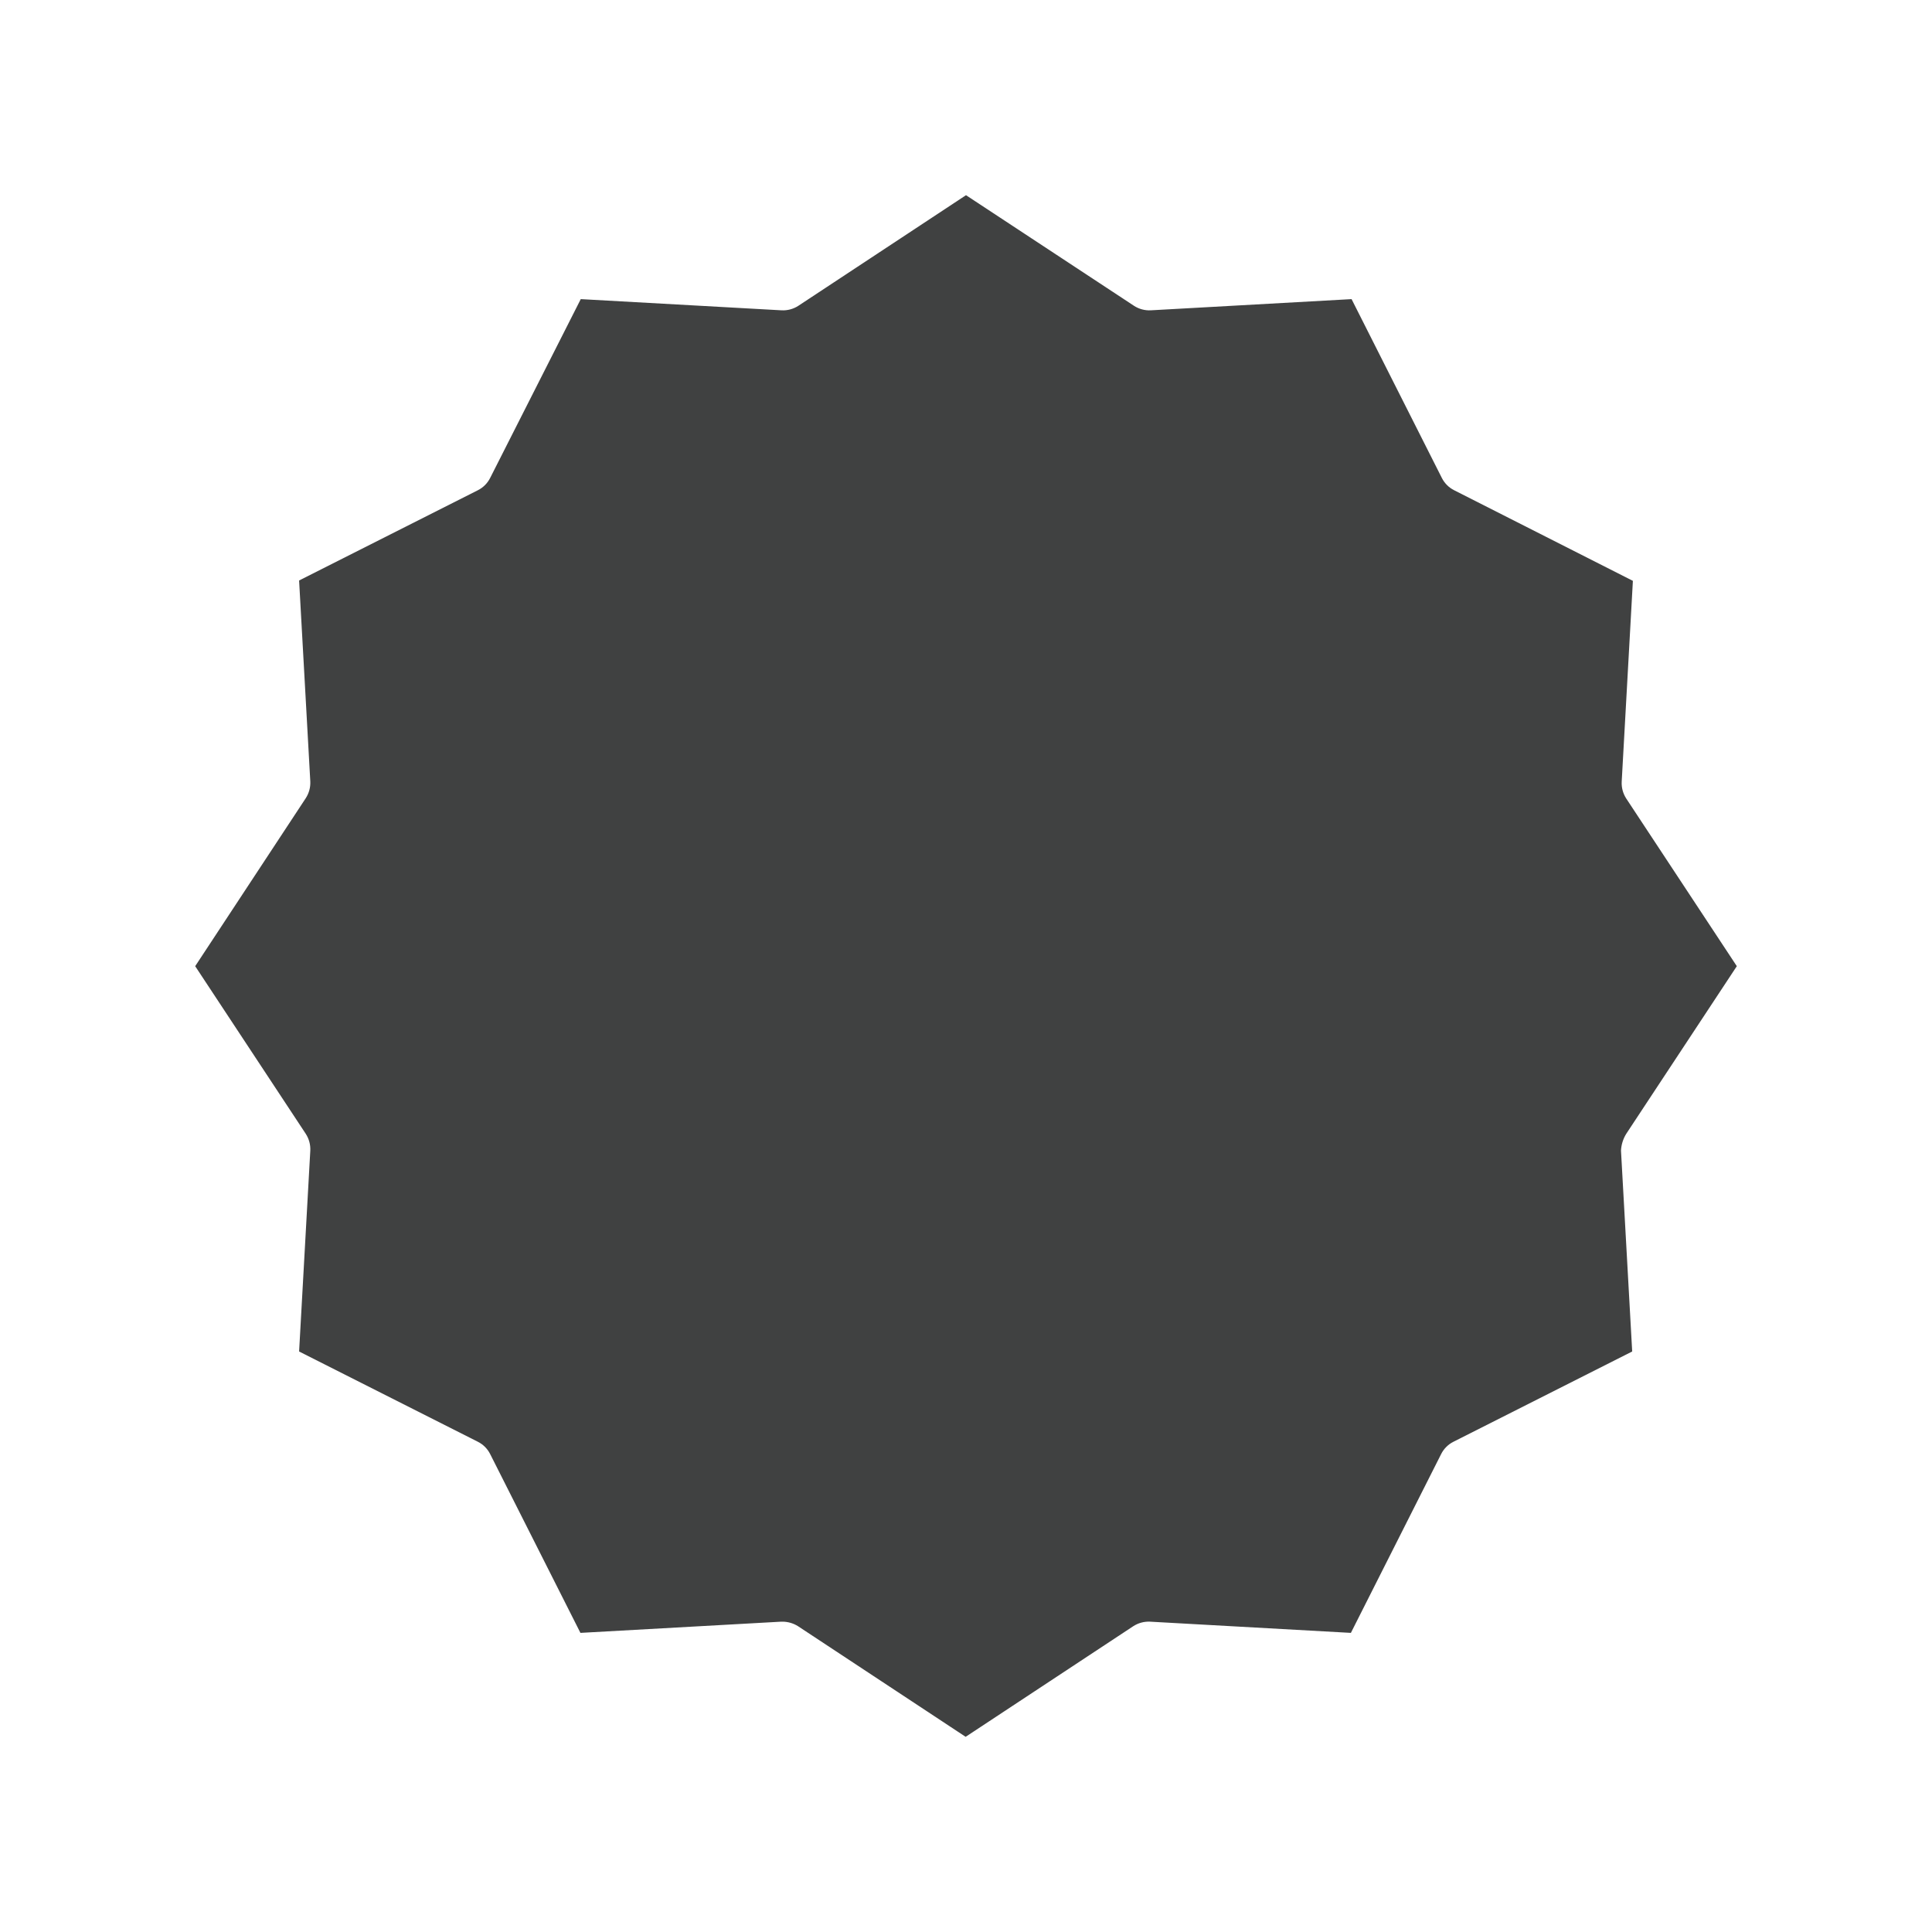 <?xml version="1.0" encoding="UTF-8"?> <svg xmlns="http://www.w3.org/2000/svg" width="292" height="292" viewBox="0 0 292 292" fill="none"><path d="M171.384 46.214C172.136 46.705 173.024 46.945 173.922 46.901L204.275 45.209L217.92 72.239C218.323 73.039 218.971 73.688 219.771 74.091L246.792 87.789L245.101 118.149C245.057 119.048 245.299 119.937 245.788 120.689L262.5 146.027L245.788 171.362C245.313 172.127 245.041 173.001 244.995 173.901L246.687 204.263L219.665 217.909C218.866 218.312 218.217 218.961 217.814 219.761L204.171 246.791L173.814 245.097C172.918 245.055 172.03 245.295 171.278 245.784L145.946 262.5L120.616 245.784C119.92 245.344 119.112 245.107 118.288 245.097H118.078L87.725 246.791L74.08 219.761C73.677 218.961 73.029 218.312 72.23 217.909L45.206 204.263L46.898 173.901C46.941 173.003 46.701 172.116 46.212 171.362L29.5 146.027L46.212 120.638C46.701 119.884 46.941 118.995 46.898 118.099L45.206 87.735L72.23 74.091C73.029 73.688 73.677 73.039 74.08 72.239L87.775 45.209L118.132 46.901C119.028 46.945 119.916 46.705 120.668 46.214L146 29.5L171.384 46.214Z" fill="#404141"></path></svg> 